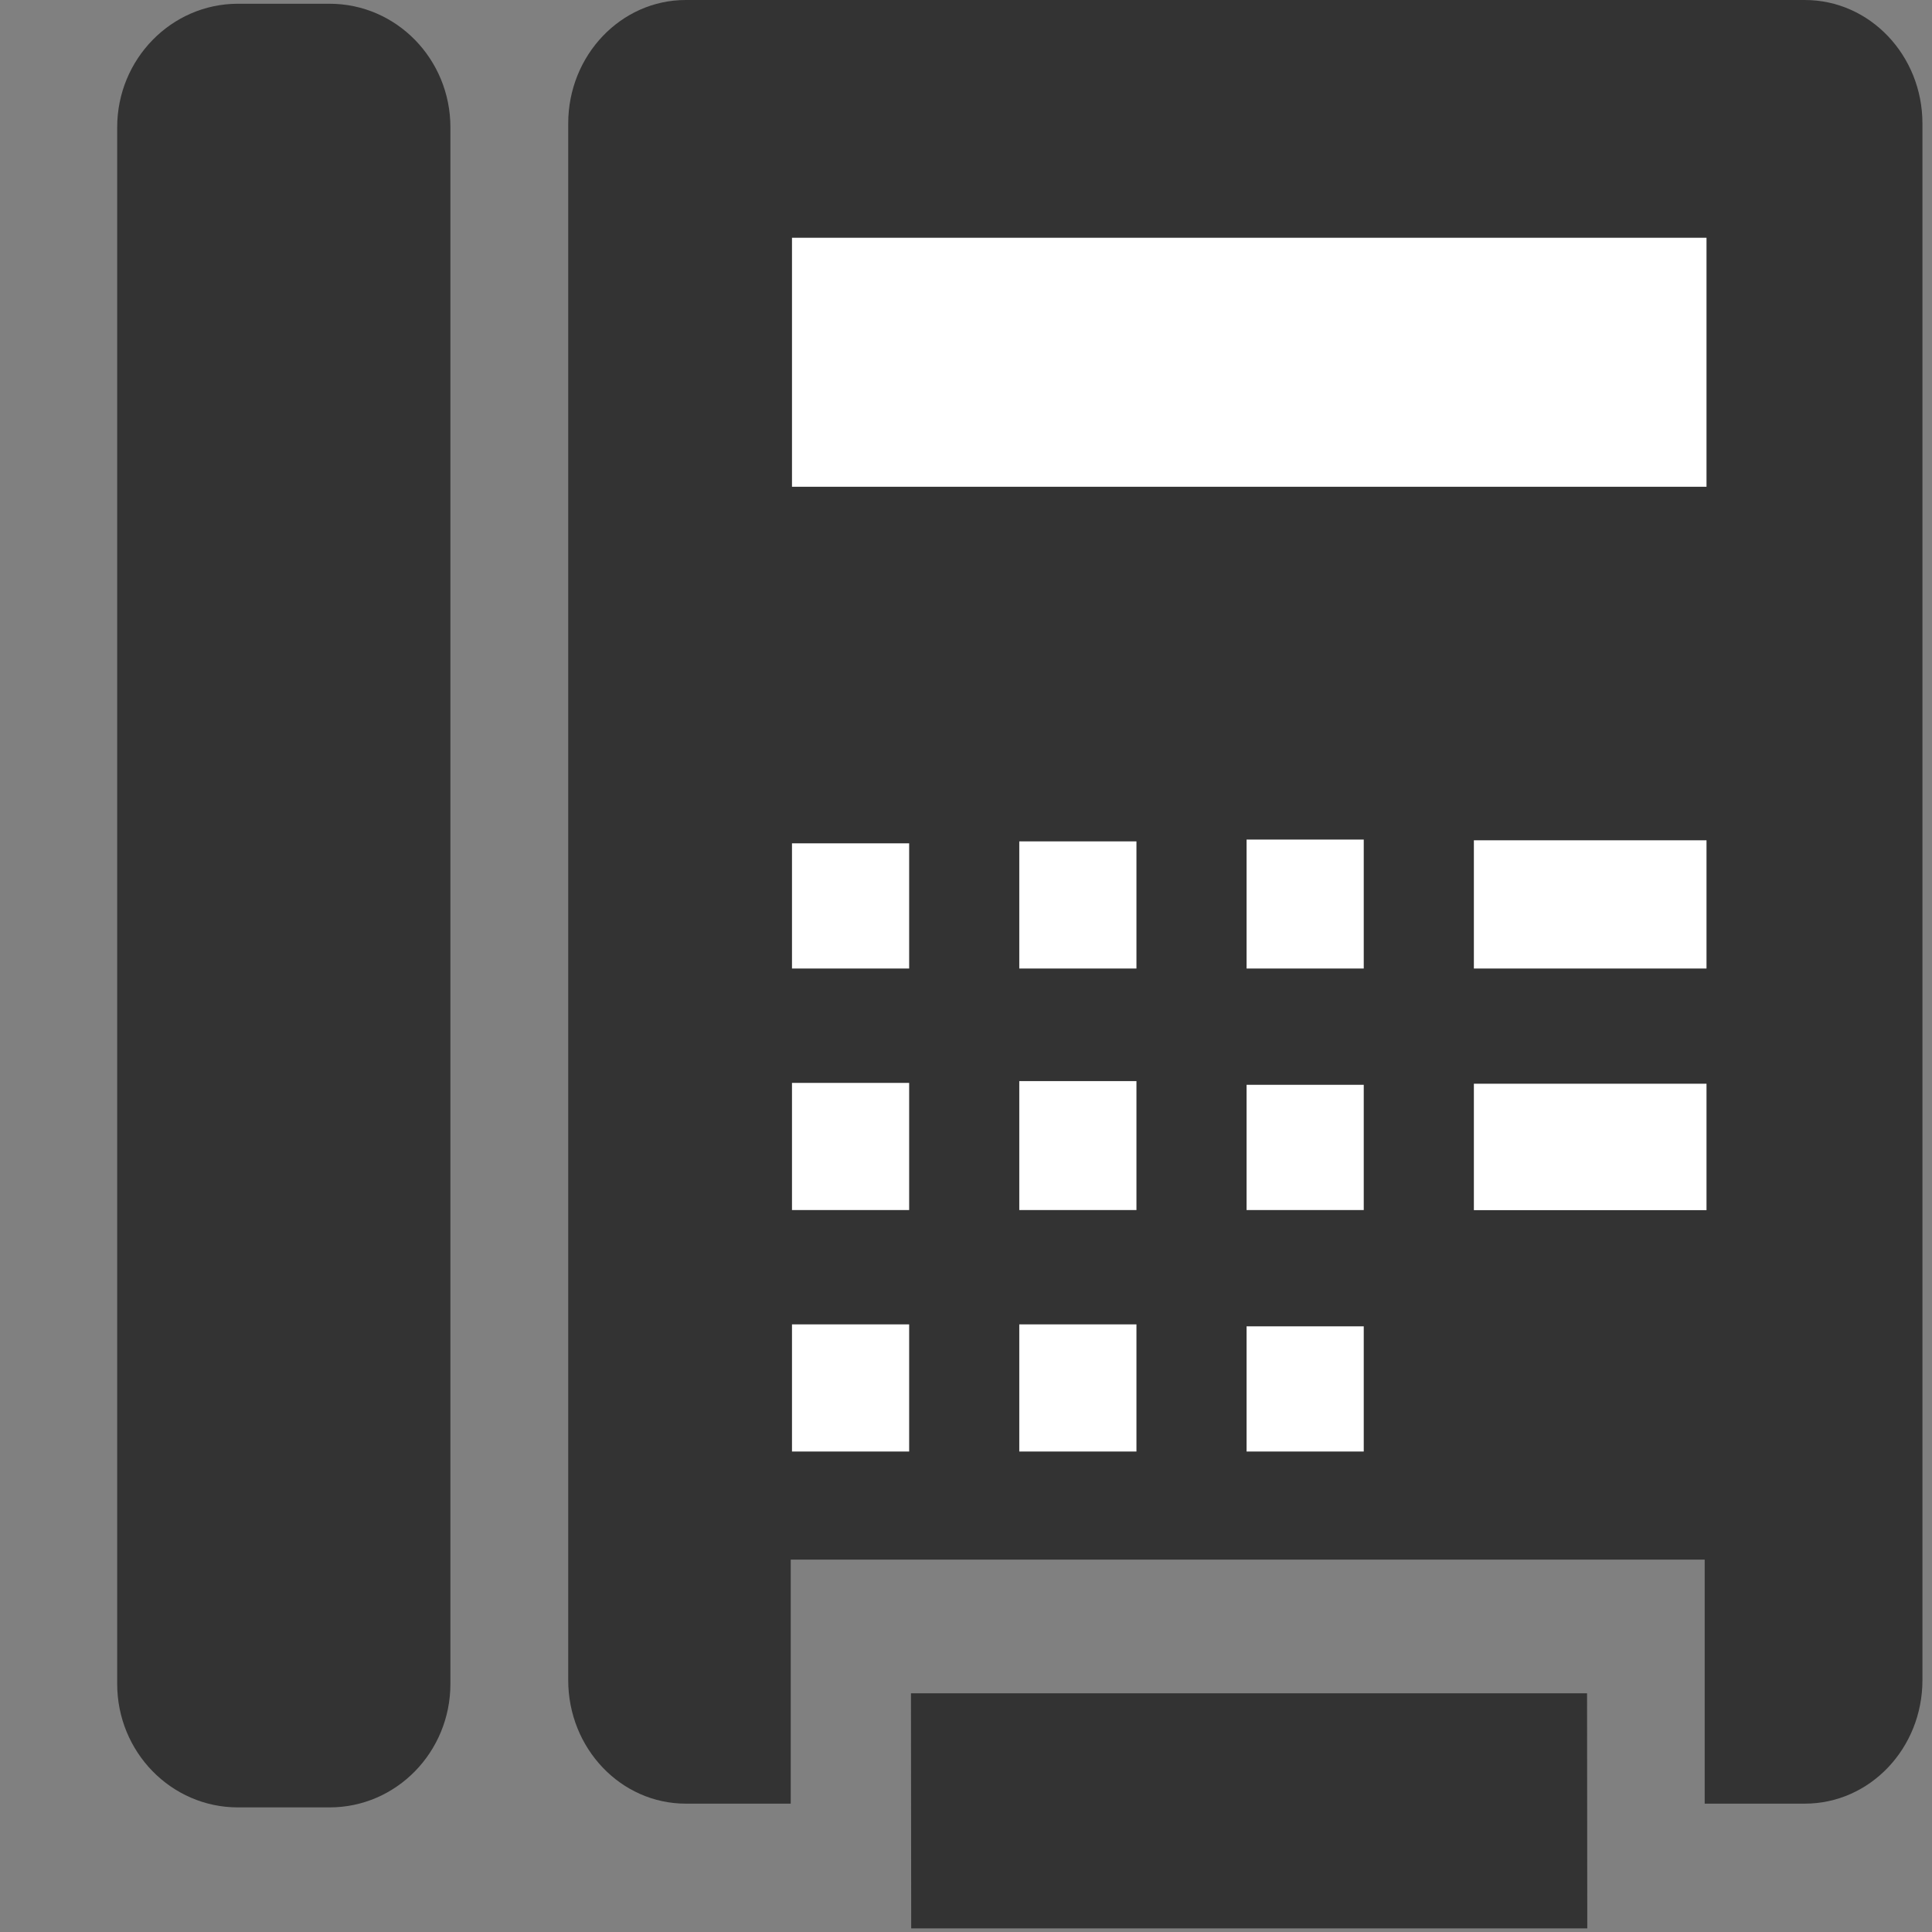 <svg width="600" height="600" viewBox="0 0 600 600" fill="none" xmlns="http://www.w3.org/2000/svg">
<rect x="0" y="0" width="600" height="600" fill="#808080" stroke="none"/>
<rect x="213" y="28" width="345" height="442" fill="white"/>
<path fill-rule="evenodd" clip-rule="evenodd" d="M139.877 522.939C139.877 544.127 123.077 561.302 102.359 561.302H73.877C53.194 561.302 36.395 544.127 36.395 522.939V39.527C36.395 18.377 53.23 1.164 73.877 1.164H102.359C123.112 1.164 139.877 18.377 139.877 39.527V522.939Z" fill="#333333"/>
<path fill-rule="evenodd" clip-rule="evenodd" d="M560.5 0H212.959C192.806 0 176.465 17.212 176.465 38.362V521.775C176.465 542.962 192.806 560.138 212.959 560.138H245.571V484.35H529.406V560.138H560.5C580.724 560.138 597.03 542.962 597.03 521.775V38.362C597.03 17.212 580.724 0 560.5 0ZM282.347 450.787H245.959V411.3H282.347V450.787ZM282.347 375.787H245.959V336.3H282.347V375.787ZM282.347 300.787H245.959V261.9H282.347V300.787ZM352.935 450.787H316.547V411.3H352.935V450.787ZM352.935 375.787H316.547V335.738H352.935V375.787ZM352.935 300.787H316.547V261.3H352.935V300.787ZM423.524 450.787H387.135V411.9H423.524V450.787ZM423.524 375.787H387.135V336.9H423.524V375.787ZM423.524 300.787H387.135V260.738H423.524V300.787ZM529.971 336.563V375.825H457.724V336.563H529.971ZM457.724 300.787V260.963H529.971V300.787H457.724ZM529.971 151.163H245.959V73.838H529.971V151.163Z" fill="#333333"/>
<path fill-rule="evenodd" clip-rule="evenodd" d="M492.945 598.88L492.875 525.867H282.91L282.981 598.88H492.945Z" fill="#333333"/>
</svg>
